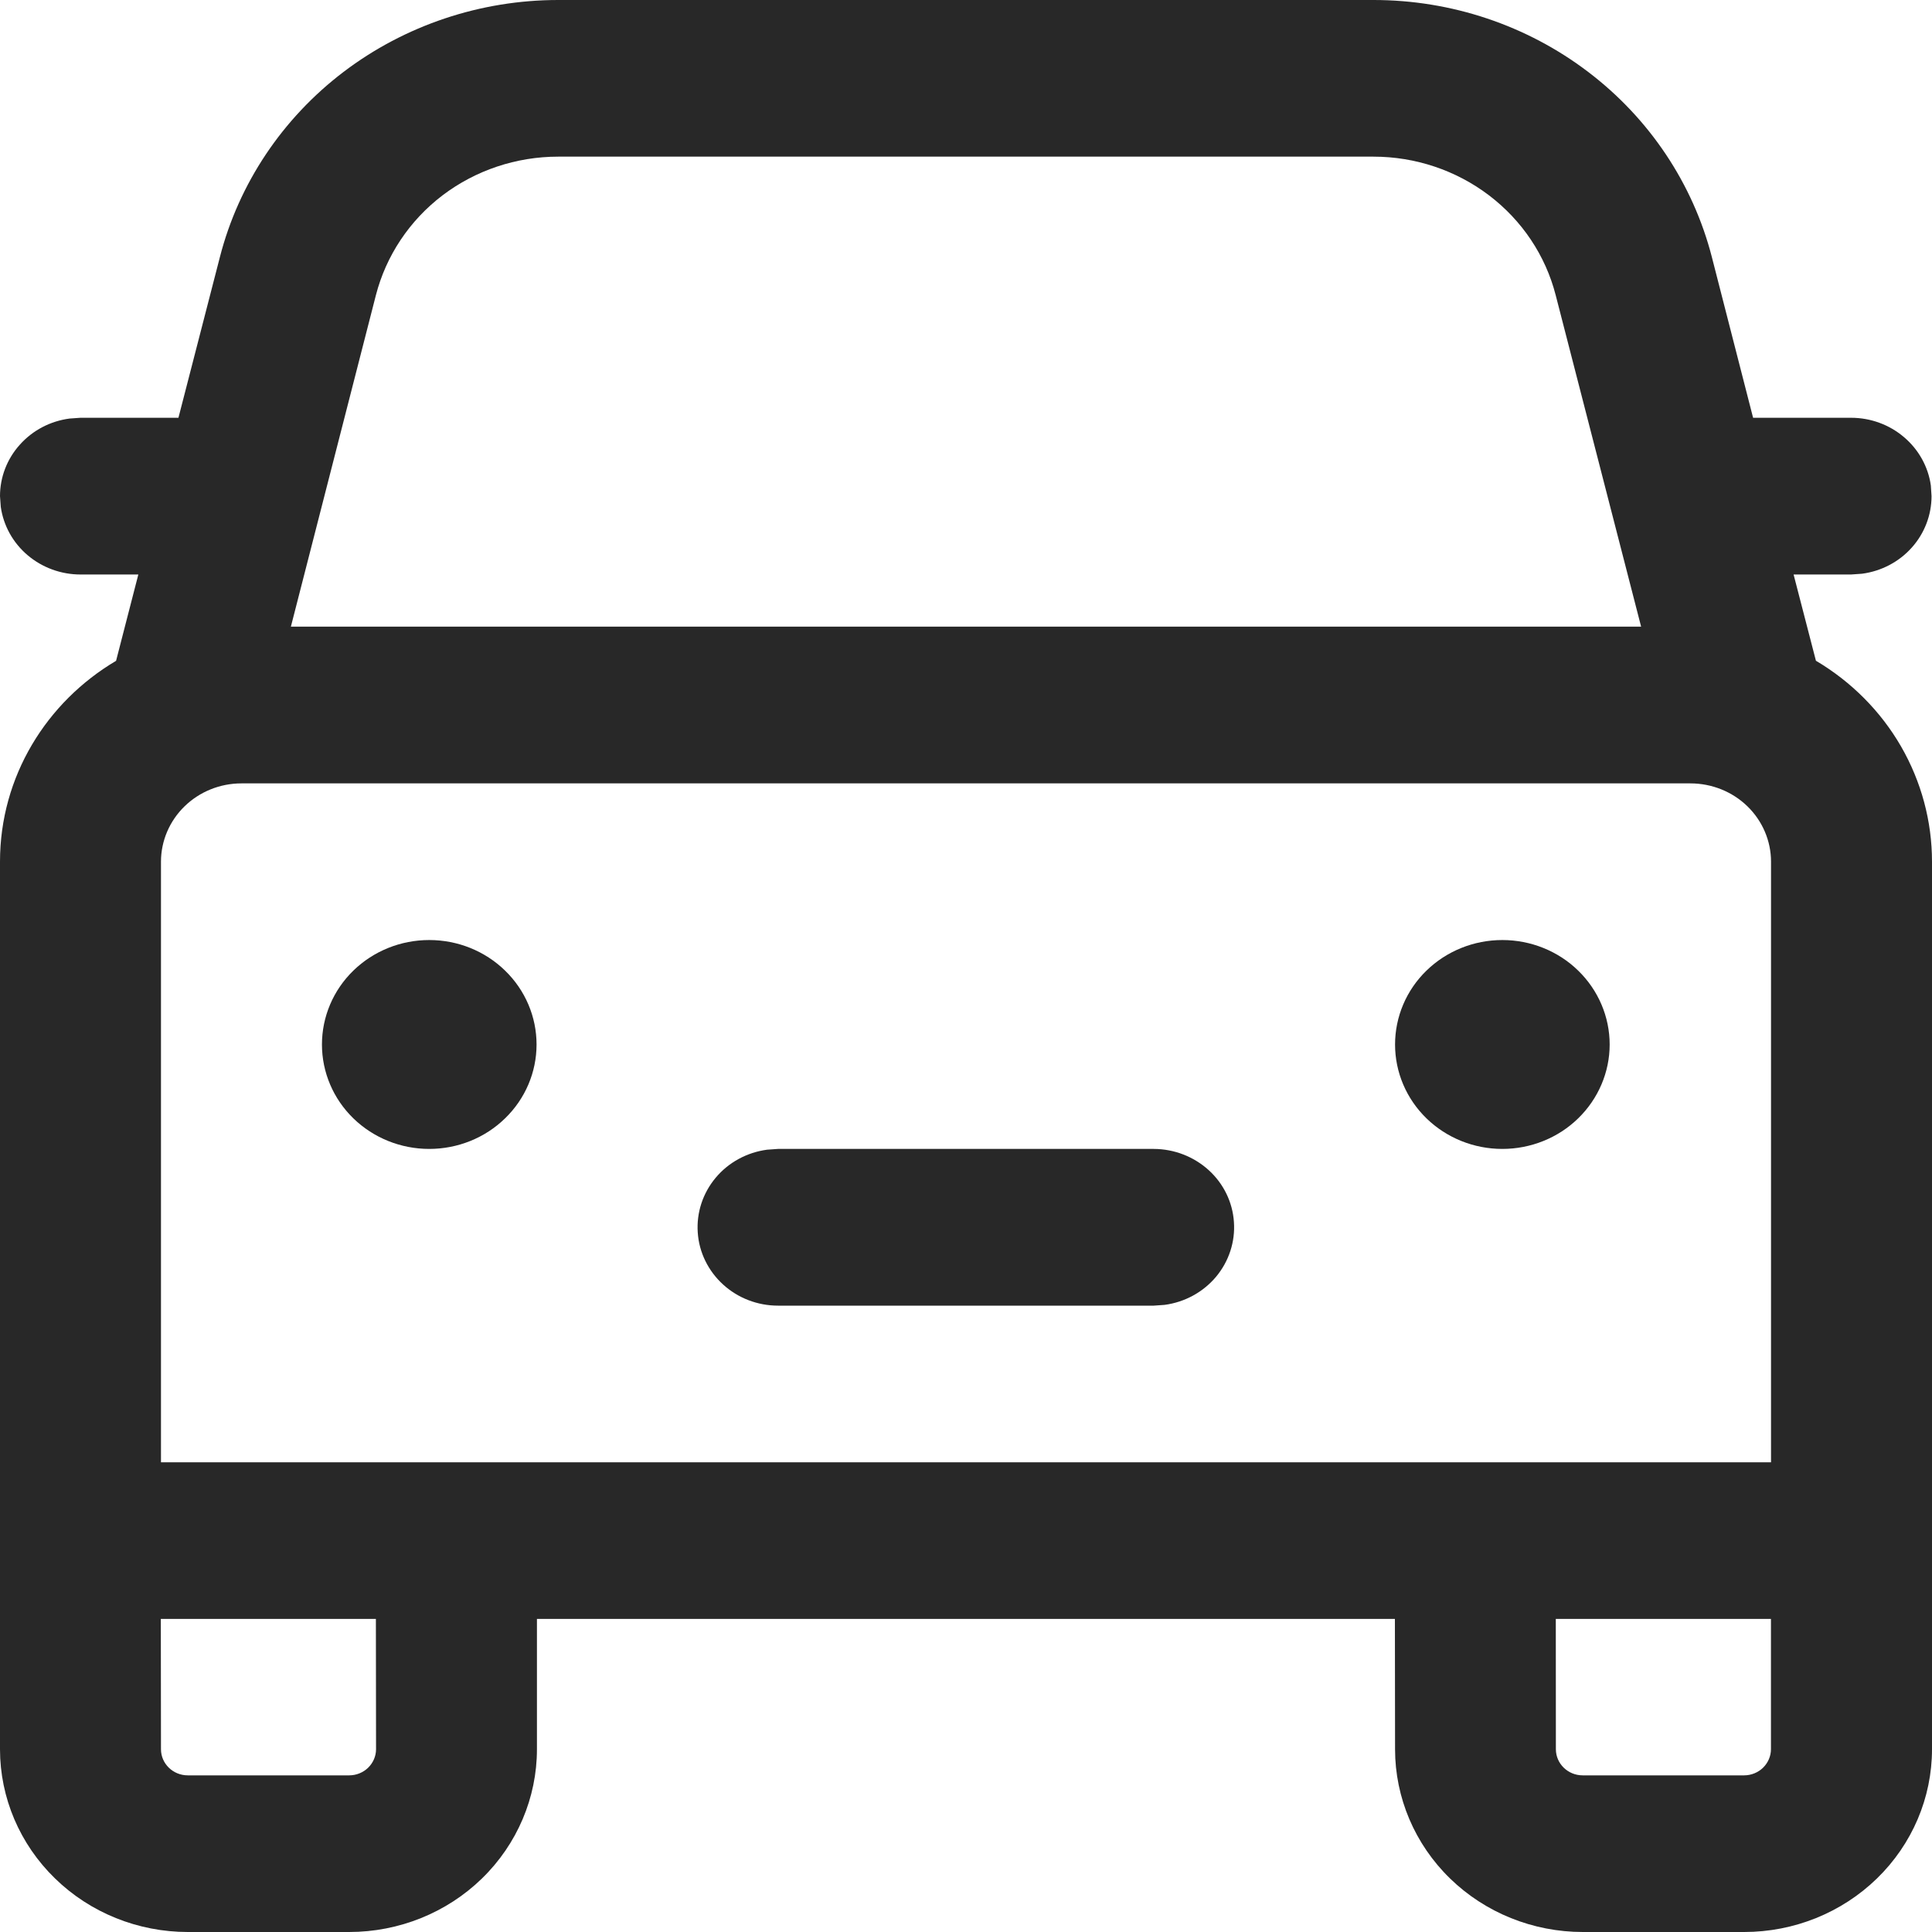 <svg width="25" height="25" viewBox="0 0 25 25" fill="none" xmlns="http://www.w3.org/2000/svg">
<path d="M17.774 0C18.78 0 19.757 0.327 20.55 0.93C21.343 1.532 21.906 2.375 22.151 3.325L22.685 5.406H23.953C24.205 5.406 24.448 5.495 24.637 5.656C24.827 5.817 24.951 6.039 24.985 6.282L24.994 6.42C24.994 6.665 24.903 6.902 24.738 7.086C24.573 7.271 24.344 7.391 24.095 7.424L23.953 7.434H23.209L23.498 8.55C23.956 8.821 24.336 9.203 24.599 9.658C24.862 10.114 25 10.628 25 11.15V22.635C25 23.262 24.744 23.864 24.288 24.307C23.832 24.751 23.214 25 22.57 25H20.482C19.837 25 19.219 24.751 18.763 24.307C18.308 23.864 18.052 23.262 18.052 22.635L18.05 20.949H6.948V22.635C6.948 23.262 6.692 23.864 6.237 24.307C5.781 24.751 5.163 25 4.518 25H2.43C1.786 25 1.167 24.751 0.712 24.307C0.256 23.864 0 23.262 0 22.635V11.15C0 10.049 0.601 9.084 1.502 8.551L1.79 7.434H1.041C0.79 7.434 0.547 7.345 0.357 7.184C0.167 7.023 0.044 6.8 0.01 6.558L0 6.42C1.06128e-05 6.175 0.091 5.938 0.257 5.754C0.422 5.569 0.65 5.449 0.9 5.416L1.041 5.406H2.309L2.845 3.328C3.089 2.377 3.653 1.533 4.446 0.93C5.239 0.328 6.217 7.02682e-06 7.223 0H17.772H17.774ZM4.864 20.949H2.081L2.083 22.635C2.083 22.821 2.238 22.973 2.43 22.973H4.518C4.611 22.973 4.699 22.937 4.764 22.874C4.829 22.81 4.866 22.724 4.866 22.635L4.864 20.949ZM22.916 20.949H20.132L20.133 22.635C20.133 22.821 20.288 22.973 20.48 22.973H22.569C22.661 22.973 22.749 22.937 22.814 22.874C22.879 22.81 22.916 22.724 22.916 22.635V20.949ZM21.874 10.137H3.124C2.848 10.137 2.583 10.244 2.388 10.434C2.193 10.624 2.083 10.882 2.083 11.15V18.922H22.917V11.15C22.917 10.882 22.807 10.624 22.612 10.434C22.417 10.244 22.151 10.137 21.874 10.137ZM10.067 14.867H14.93C15.194 14.868 15.447 14.966 15.64 15.141C15.833 15.316 15.95 15.556 15.967 15.813C15.985 16.069 15.902 16.322 15.736 16.521C15.569 16.72 15.332 16.85 15.07 16.885L14.93 16.895H10.067C9.803 16.895 9.549 16.797 9.357 16.622C9.164 16.446 9.046 16.206 9.029 15.95C9.011 15.694 9.093 15.441 9.26 15.241C9.426 15.042 9.664 14.912 9.926 14.877L10.067 14.867ZM19.44 12.164C19.808 12.164 20.162 12.306 20.422 12.56C20.682 12.813 20.829 13.157 20.829 13.516C20.829 13.874 20.682 14.218 20.422 14.471C20.162 14.725 19.808 14.867 19.44 14.867C19.072 14.867 18.719 14.725 18.458 14.471C18.198 14.218 18.052 13.874 18.052 13.516C18.052 13.157 18.198 12.813 18.458 12.56C18.719 12.306 19.072 12.164 19.44 12.164ZM5.554 12.164C5.923 12.164 6.276 12.306 6.536 12.56C6.797 12.813 6.943 13.157 6.943 13.516C6.943 13.874 6.797 14.218 6.536 14.471C6.276 14.725 5.923 14.867 5.554 14.867C5.186 14.867 4.833 14.725 4.572 14.471C4.312 14.218 4.166 13.874 4.166 13.516C4.166 13.157 4.312 12.813 4.572 12.56C4.833 12.306 5.186 12.164 5.554 12.164ZM17.774 2.027H7.222C6.68 2.027 6.153 2.204 5.726 2.528C5.299 2.853 4.996 3.308 4.864 3.82L3.764 8.109H21.236L20.13 3.817C19.998 3.305 19.695 2.852 19.267 2.527C18.84 2.203 18.314 2.027 17.772 2.027H17.774Z" fill="#282828"/>
</svg>
